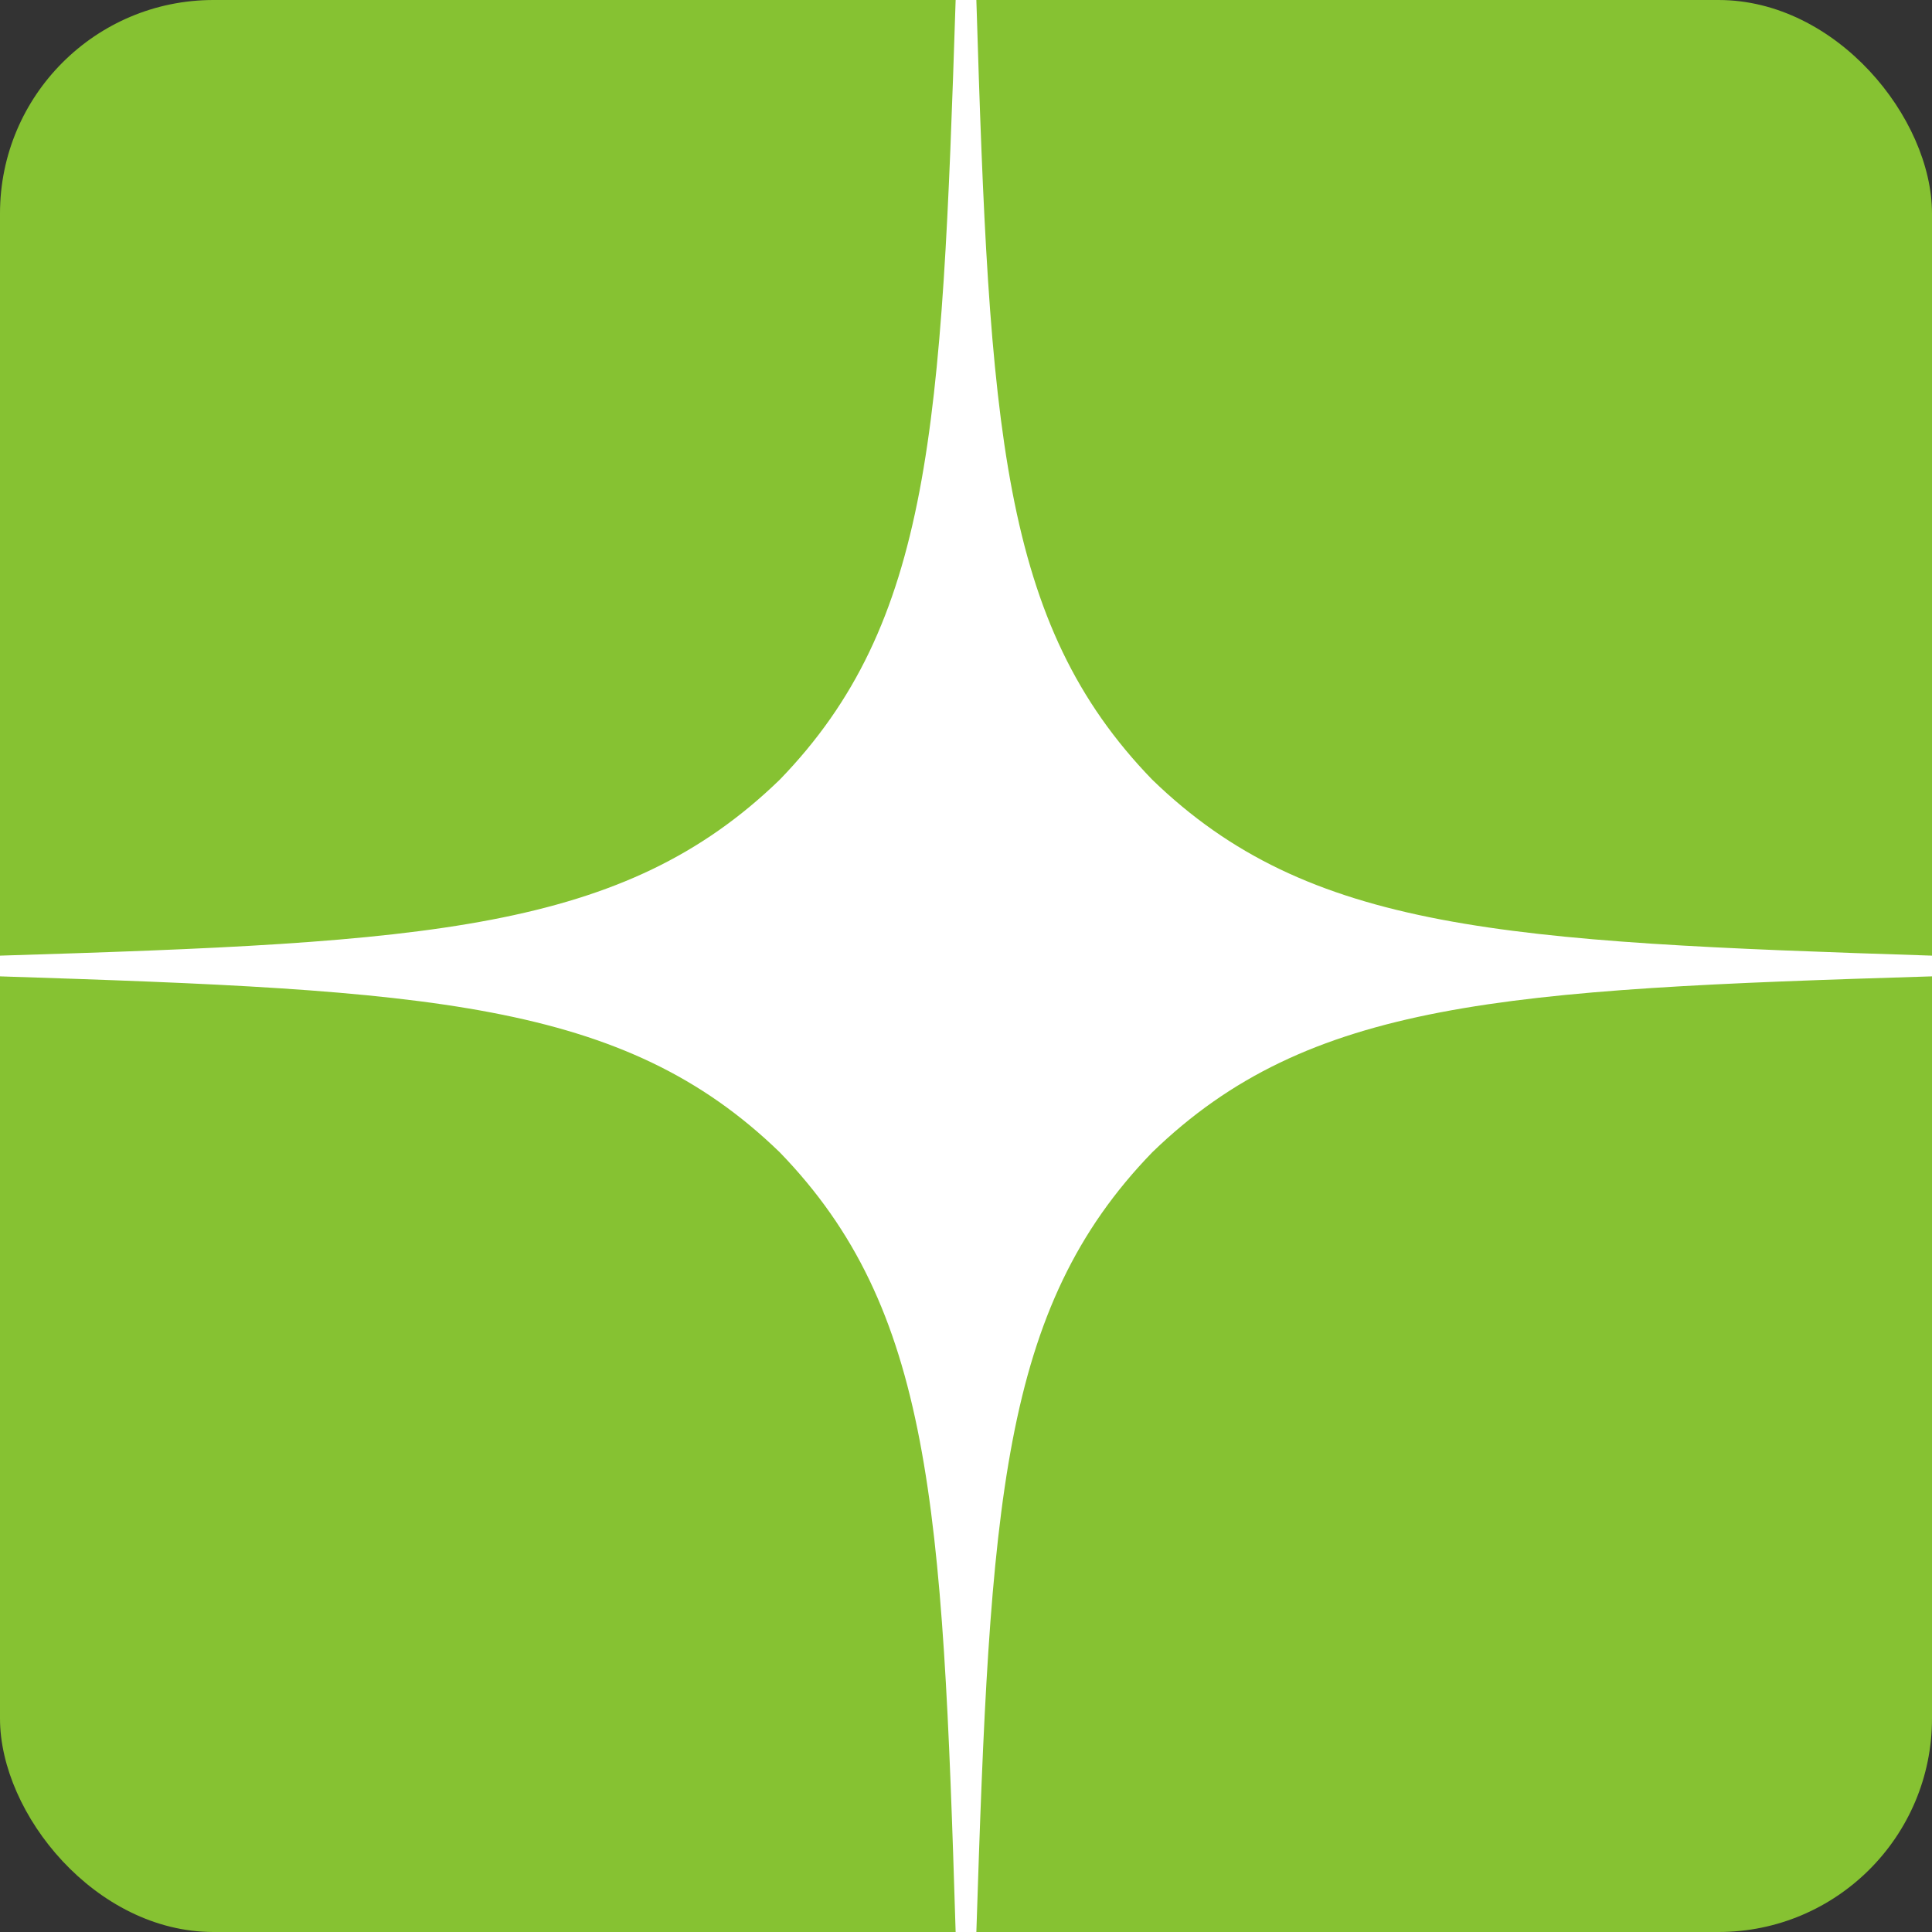 <svg width="36" height="36" viewBox="0 0 36 36" fill="none" xmlns="http://www.w3.org/2000/svg">
<rect x="0" y="0" width="36" height="36" fill="#333333" stroke="none"/>
<rect width="36" height="36" rx="3.978" fill="#86C232"/>
<path d="M36 18.193V17.807C28.029 17.55 24.39 17.357 21.471 14.529C18.643 11.61 18.437 7.971 18.193 0H17.807C17.55 7.971 17.357 11.61 14.529 14.529C11.61 17.357 7.971 17.563 0 17.807V18.193C7.971 18.45 11.61 18.643 14.529 21.471C17.357 24.39 17.563 28.029 17.807 36H18.193C18.45 28.029 18.643 24.39 21.471 21.471C24.39 18.643 28.029 18.437 36 18.193Z" fill="white"/>
</svg>

